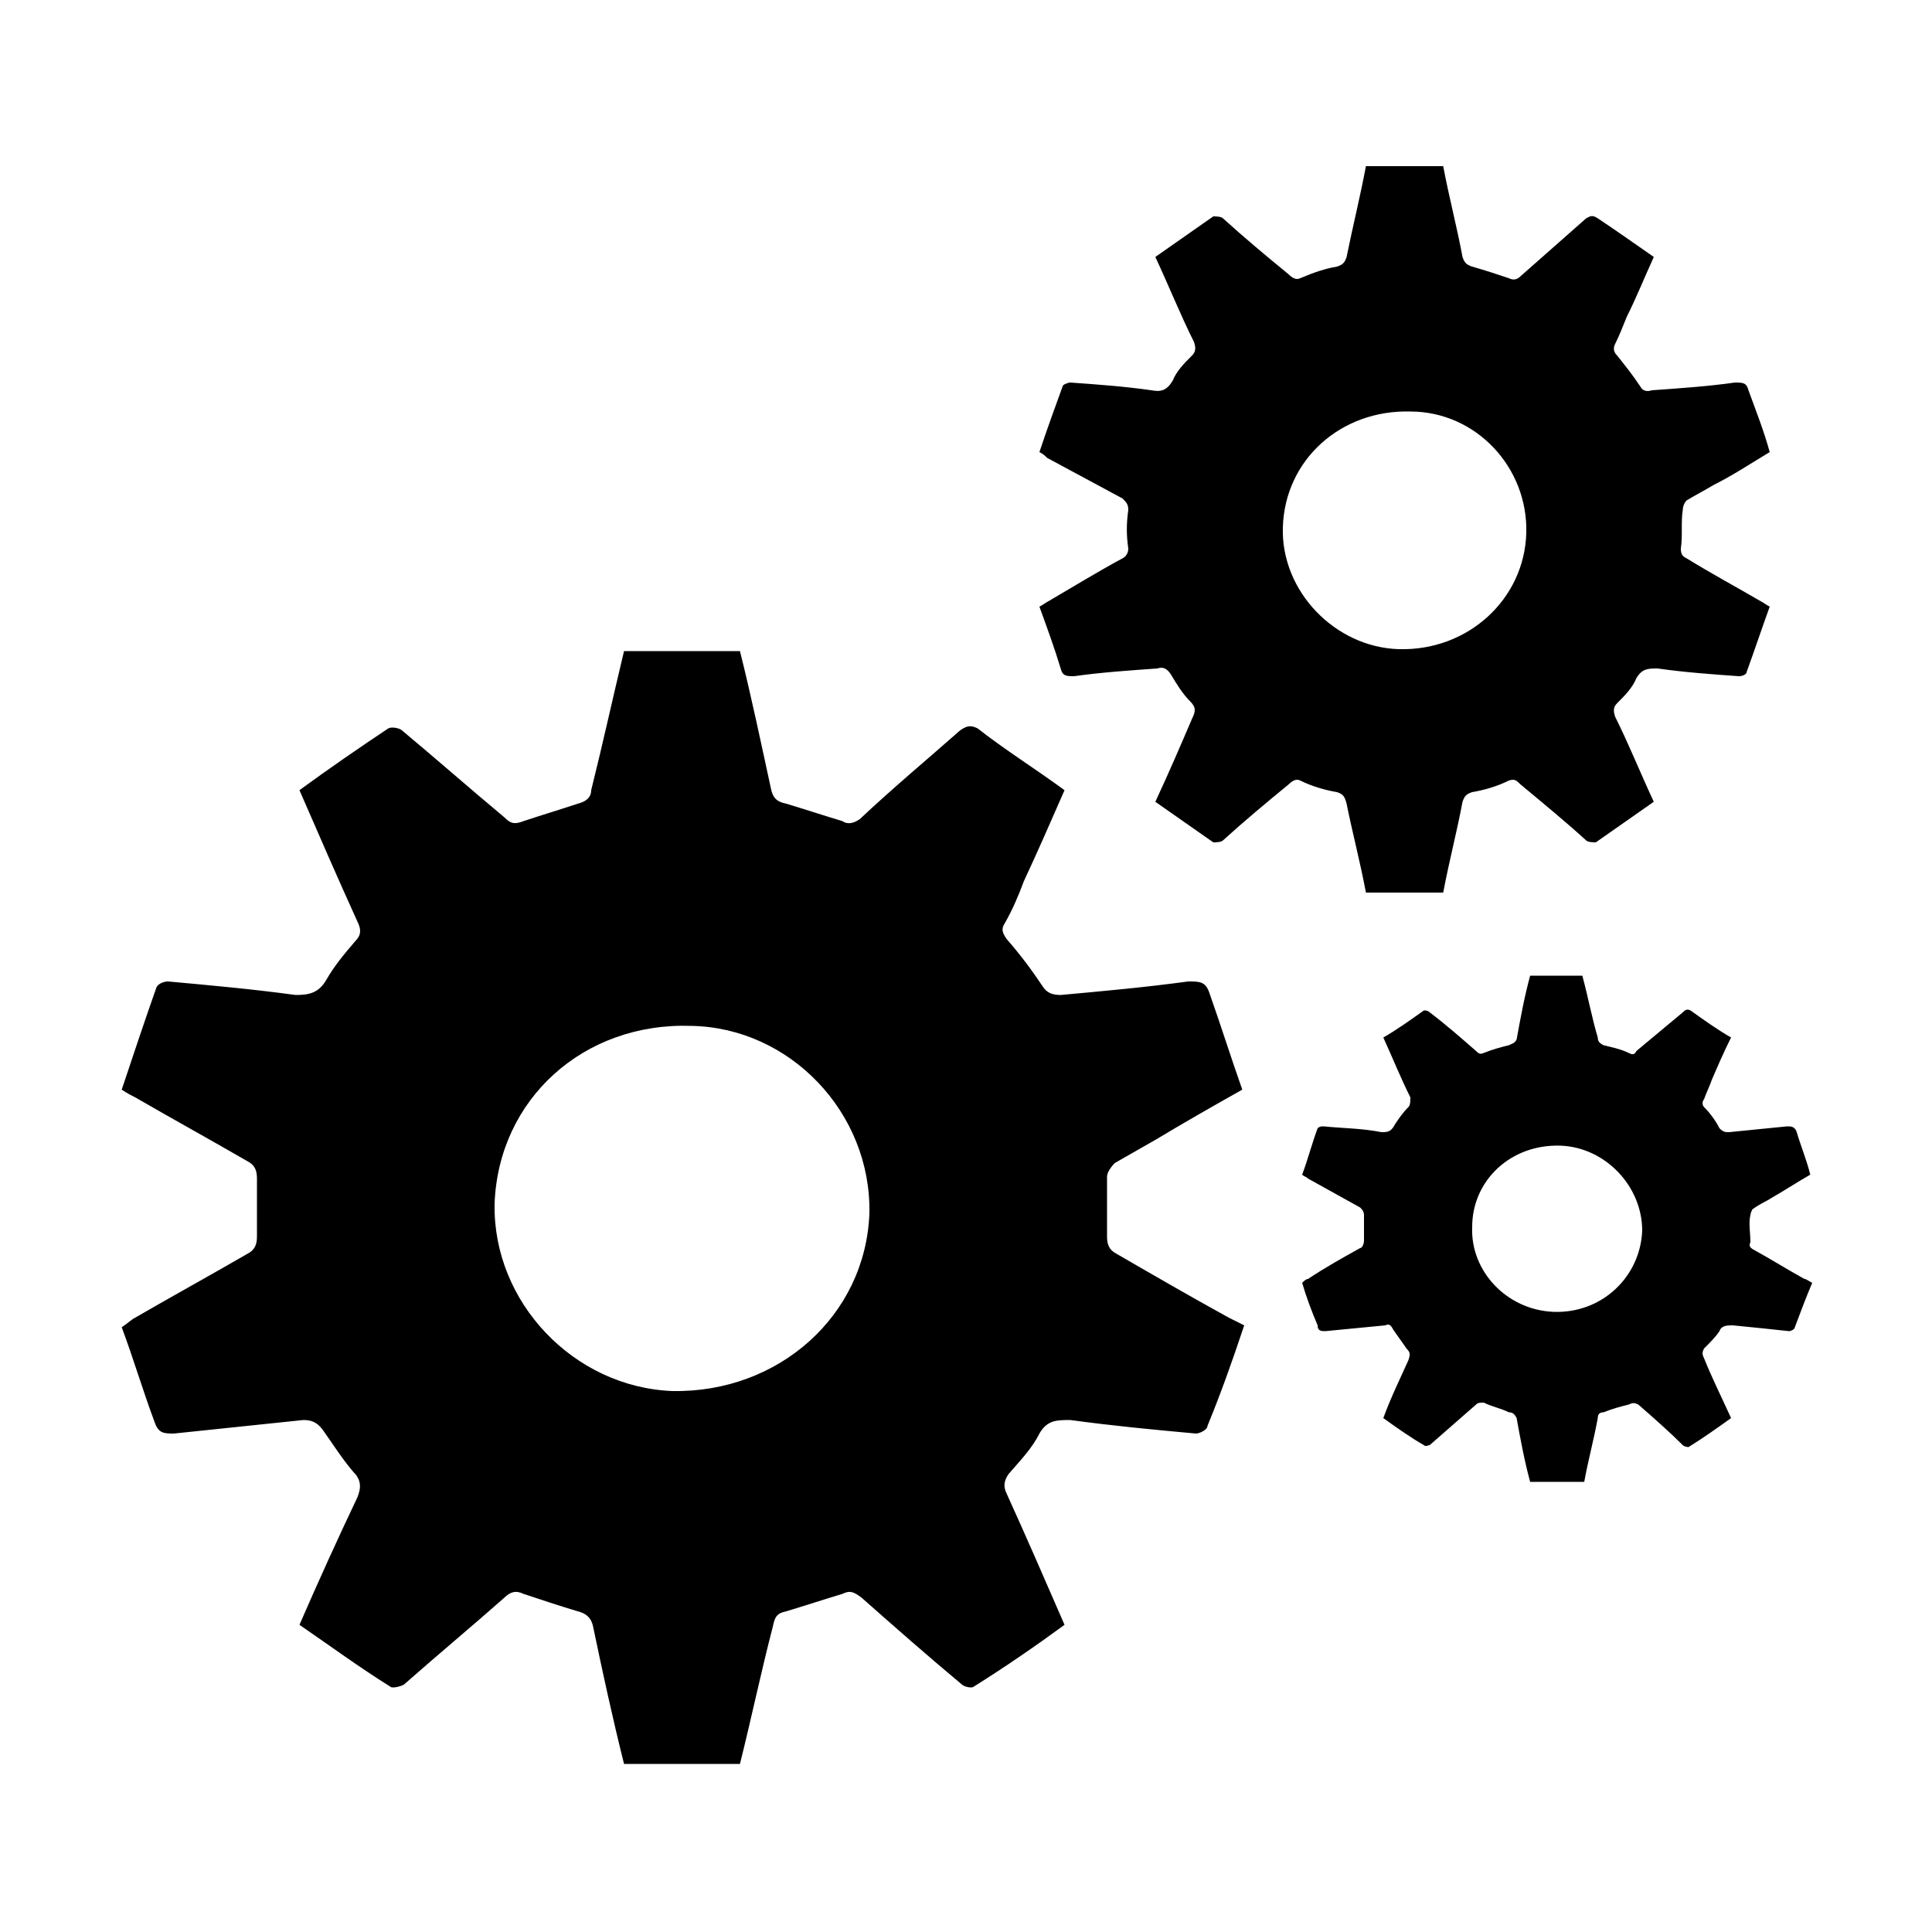 <svg width="64" height="64" viewBox="0 0 1000 1000" xmlns="http://www.w3.org/2000/svg"><path d="M578 649c-4-2-5-5-5-9v-31c0-2 2-5 4-7l21-12c15-9 29-17 45-26-6-17-11-33-17-50-2-6-5-6-11-6-22 3-44 5-66 7-4 0-7-1-9-4-6-9-12-17-19-25-2-3-3-5-1-8 4-7 7-14 10-22 7-15 14-31 21-47-15-11-31-21-45-32-4-2-6-1-9 1-17 15-35 30-52 46-3 2-6 3-9 1-10-3-19-6-29-9-5-1-7-3-8-8-5-23-10-47-16-71h-60c-6 25-11 48-17 72 0 4-3 6-7 7-9 3-19 6-28 9-5 2-7 1-10-2-18-15-35-30-53-45-1-1-5-2-7-1-15 10-31 21-46 32 10 23 20 46 30 68 2 4 2 7-1 10-6 7-11 13-15 20s-9 8-16 8c-22-3-44-5-66-7-2 0-5 1-6 3-6 17-12 35-18 53 3 2 5 3 7 4 19 11 39 22 58 33 4 2 5 5 5 9v30c0 4-1 7-5 9-19 11-39 22-58 33-2 1-4 3-7 5 6 16 11 33 17 49 2 6 5 6 10 6l67-7c4 0 7 1 10 5 5 7 10 15 16 22 4 4 4 8 2 13-10 21-20 43-30 66 16 11 31 22 47 32 1 1 5 0 7-1 17-15 35-30 52-45 3-3 6-4 10-2 9 3 18 6 28 9 4 1 7 3 8 8 5 24 10 47 16 71h60c6-24 11-48 17-71 1-5 2-7 7-8 10-3 19-6 29-9 4-2 6-1 10 2 17 15 34 30 52 45 1 1 5 2 6 1 16-10 32-21 47-32-10-23-20-46-30-68-2-4-1-7 1-10 6-7 12-13 16-21 4-7 9-7 16-7 22 3 43 5 65 7 2 0 6-2 6-4 7-17 13-34 19-52l-8-4c-20-11-39-22-58-33zm-230 71c-51-2-93-46-92-97 2-54 46-94 102-92 51 1 93 45 92 97-2 53-47 93-102 92zm349-304c3 15 7 30 10 46h40c3-16 7-31 10-47 1-3 2-4 5-5 6-1 13-3 19-6 3-1 4 0 6 2 12 10 23 19 34 29 1 1 4 1 5 1l30-21c-7-15-13-30-20-44-1-3-1-5 1-7 4-4 8-8 10-13 3-5 6-5 11-5 14 2 28 3 42 4 2 0 4-1 4-2 4-11 8-23 12-34-2-1-3-2-5-3-12-7-25-14-38-22-2-1-3-2-3-5 1-7 0-14 1-20 0-2 1-4 2-5 5-3 9-5 14-8 10-5 19-11 29-17-3-11-7-21-11-32-1-4-3-4-7-4-14 2-29 3-43 4-3 1-5 0-6-2-4-6-8-11-12-16-2-2-2-4-1-6 2-4 4-9 6-14 5-10 9-20 14-31-10-7-20-14-29-20-3-2-4-1-6 0l-34 30c-2 2-4 2-6 1-6-2-12-4-19-6-3-1-4-2-5-5-3-16-7-31-10-47h-40c-3 16-7 32-10 47-1 3-2 4-5 5-6 1-12 3-19 6-2 1-4 0-6-2-11-9-23-19-34-29-1-1-4-1-5-1l-30 21c7 15 13 30 20 44 1 3 1 5-1 7-4 4-8 8-10 13-3 5-6 6-11 5-14-2-28-3-42-4-1 0-4 1-4 2-4 11-8 22-12 34 2 1 3 2 4 3l39 21c2 2 3 3 3 6-1 7-1 13 0 20 0 2-1 4-3 5-13 7-26 15-38 22-2 1-3 2-5 3 4 11 8 22 11 32 1 4 3 4 7 4 14-2 29-3 43-4 3-1 5 0 7 3 3 5 6 10 10 14 3 3 3 5 1 9-6 14-12 28-19 43l30 21c1 0 4 0 5-1 11-10 23-20 34-29 2-2 4-3 6-2 6 3 13 5 19 6 3 1 4 2 5 6zm-33-143c1-35 30-61 66-60 34 0 61 29 60 63s-30 61-66 60c-33-1-61-30-60-63zm270 389c-9-5-17-10-26-15-2-1-3-2-2-4 0-5-1-10 0-14 0-1 1-3 1-3 4-3 7-4 10-6 7-4 13-8 20-12-2-8-5-15-7-22-1-3-3-3-5-3l-30 3c-2 0-3 0-5-2-2-4-5-8-8-11-1-1-1-3 0-4 1-3 3-7 4-10 3-7 6-14 10-22-7-4-14-9-21-14-2-1-3 0-4 1l-24 20c-1 2-2 2-4 1-4-2-9-3-13-4-2-1-3-2-3-4-3-10-5-21-8-32h-27c-3 11-5 22-7 33-1 2-2 2-4 3-4 1-8 2-13 4-2 1-3 0-4-1-8-7-16-14-24-20-1-1-2-1-3-1-7 5-14 10-21 14 5 11 9 21 14 31 0 2 0 4-1 5-3 3-5 6-7 9-2 4-4 4-7 4-10-2-20-2-30-3-1 0-2 0-3 1-3 8-5 16-8 24 1 1 2 1 3 2l27 15c1 1 2 2 2 4v13c0 2-1 4-2 4-9 5-18 10-27 16-1 0-2 1-3 2 2 7 5 15 8 22 0 3 2 3 4 3 10-1 21-2 31-3 2-1 3 0 4 2 2 3 5 7 7 10 2 2 2 3 1 6-4 9-9 19-13 30 7 5 14 10 21 14 1 1 2 0 3 0l24-21c1-1 2-1 4-1 4 2 9 3 13 5 2 0 3 1 4 3 2 11 4 22 7 33h28c2-11 5-22 7-33 0-2 1-3 3-3 5-2 9-3 13-4 2-1 3-1 5 0 8 7 16 14 23 21 1 1 3 1 3 1 8-5 15-10 22-15-5-11-10-21-14-31-1-2-1-3 0-5 3-3 6-6 8-9 1-3 4-3 7-3 10 1 20 2 29 3 1 0 3-1 3-2 3-8 6-16 9-23-2-1-3-2-4-2zm-130 17c-24-1-43-21-42-44 0-24 20-43 46-42 23 1 42 21 42 44-1 24-21 43-46 42z"/></svg>
